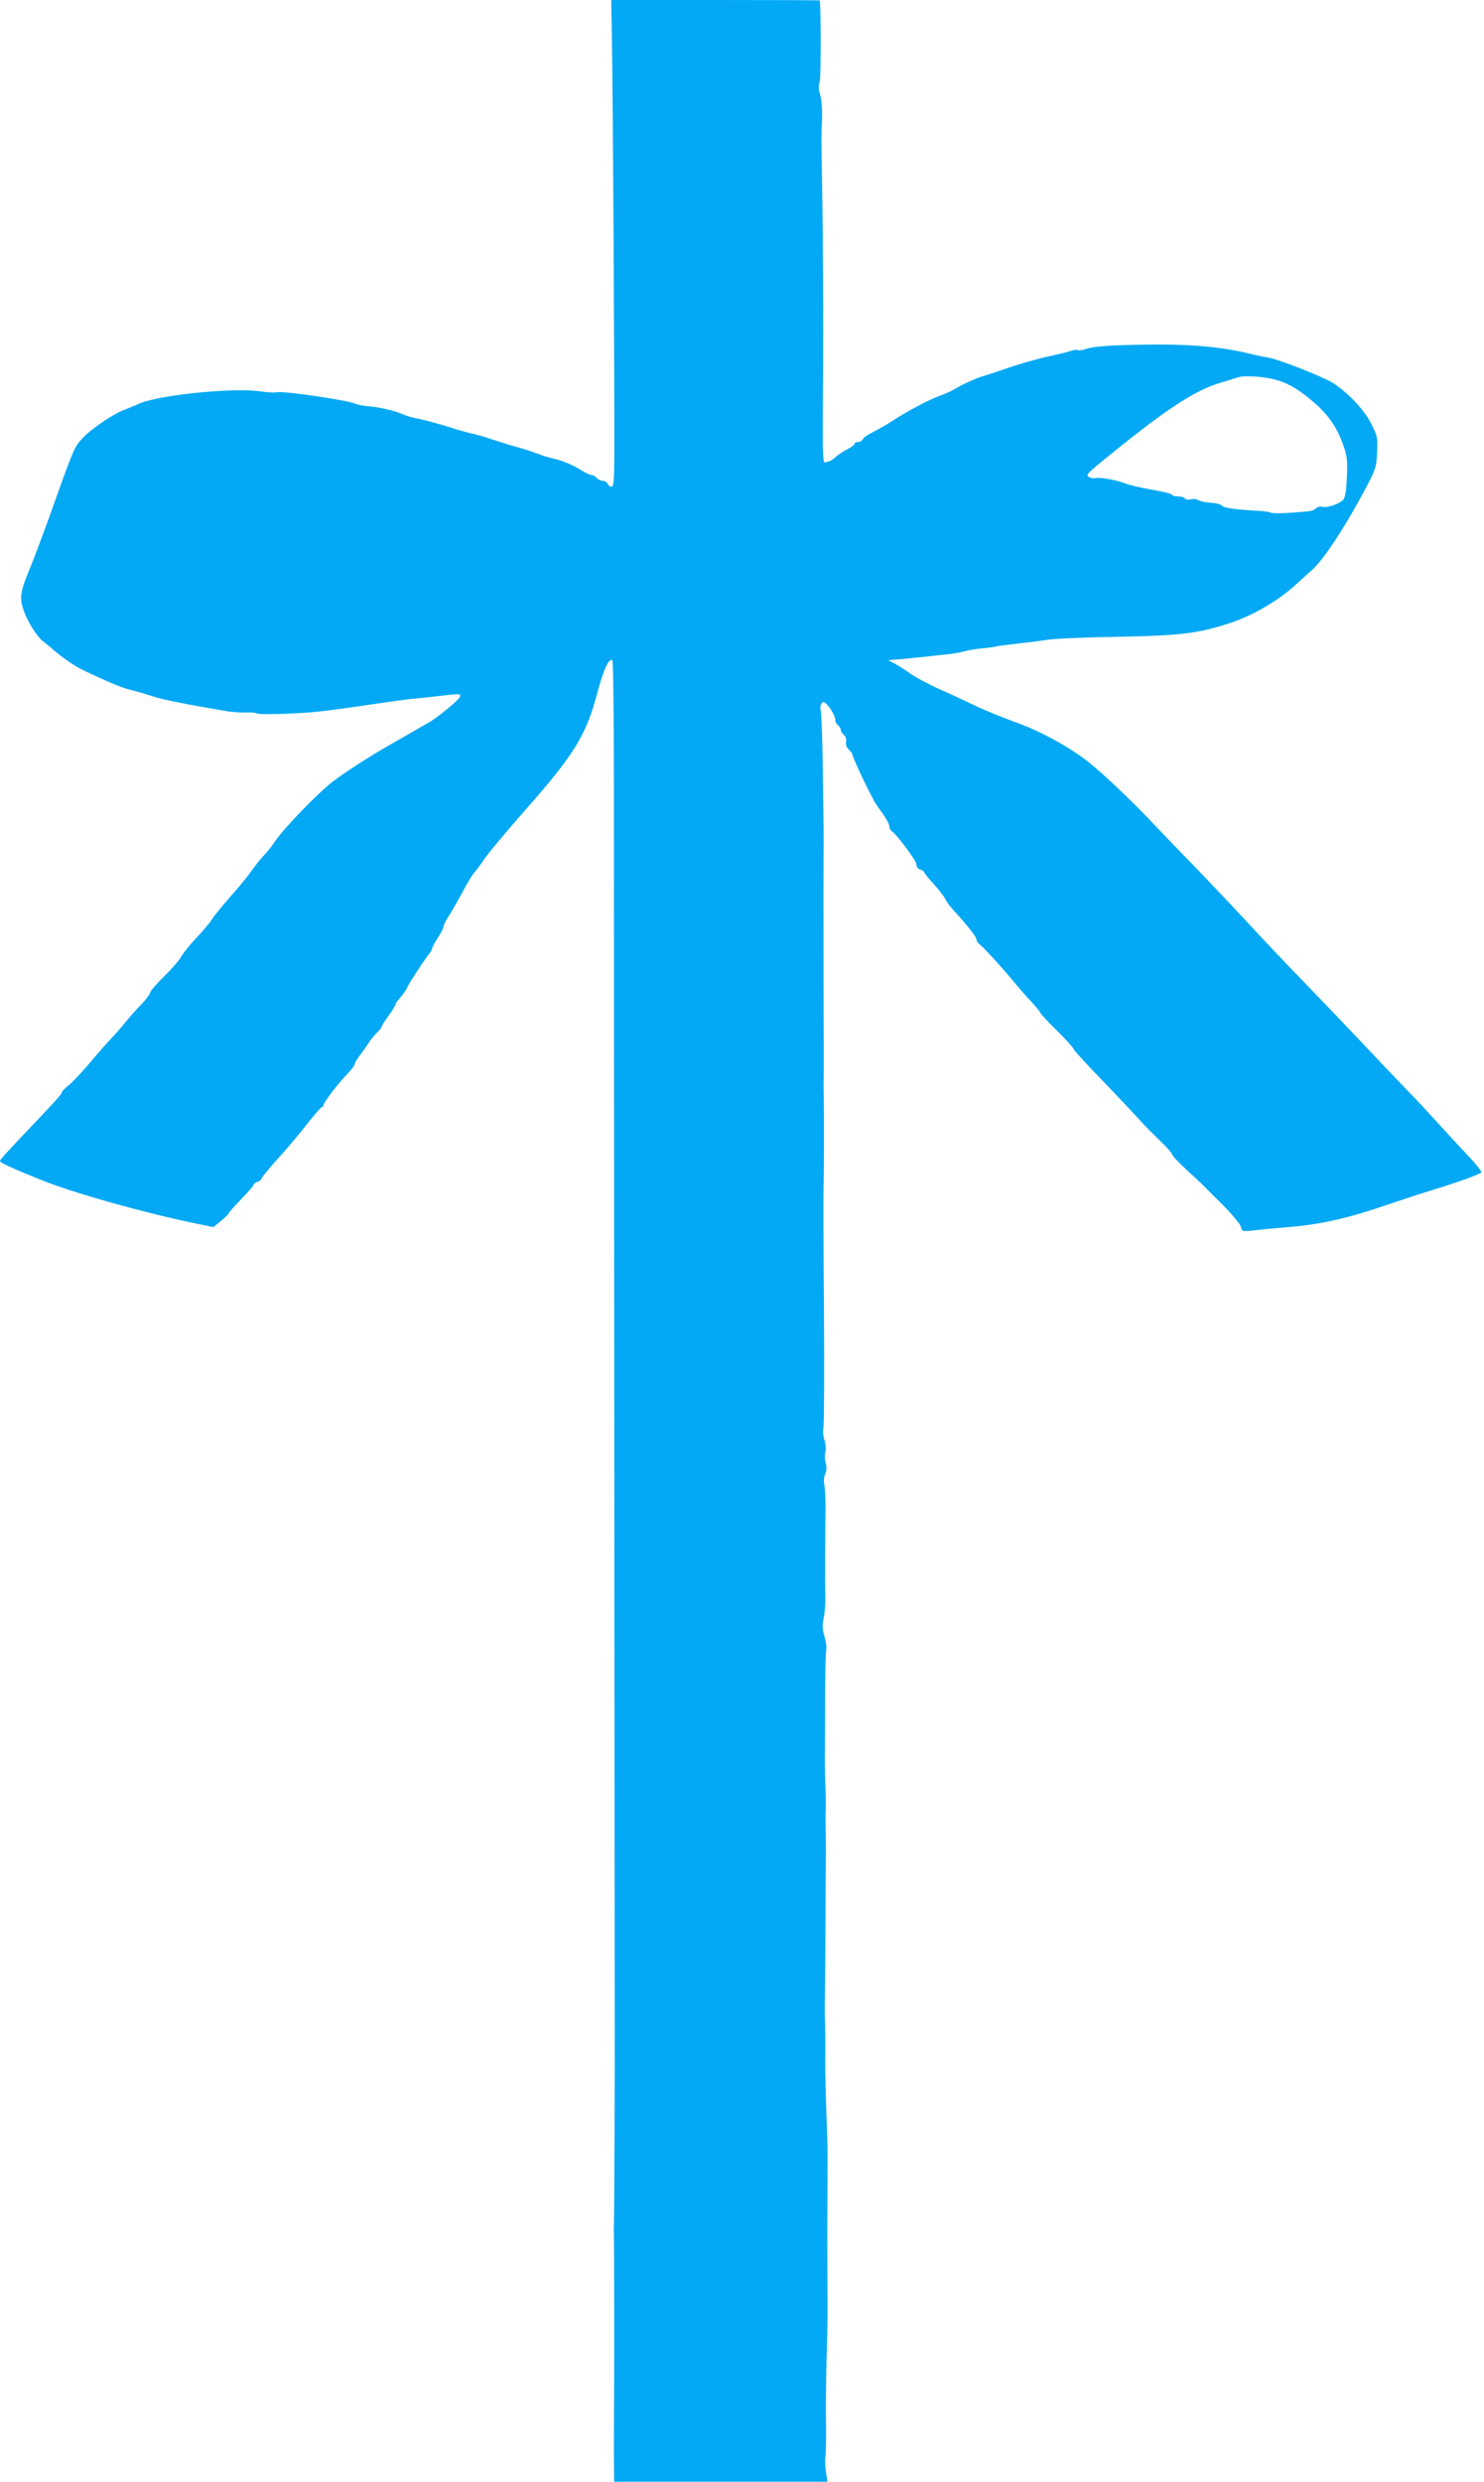 <?xml version="1.0" standalone="no"?>
<!DOCTYPE svg PUBLIC "-//W3C//DTD SVG 20010904//EN"
 "http://www.w3.org/TR/2001/REC-SVG-20010904/DTD/svg10.dtd">
<svg version="1.0" xmlns="http://www.w3.org/2000/svg"
 width="766pt" height="1280pt" viewBox="0 0 766 1280"
 preserveAspectRatio="xMidYMid meet">
<g transform="translate(0,1280) scale(0.1,-0.1)"
fill="#03a9f4" stroke="none">
<path d="M3158 12633 c6 -327 14 -1743 13 -2185 -1 -129 -3 -158 -15 -158 -8
0 -16 7 -20 15 -3 8 -14 15 -24 15 -11 0 -25 7 -32 15 -7 8 -19 15 -26 15 -8
0 -32 11 -54 25 -43 27 -98 50 -145 60 -16 3 -52 14 -80 25 -27 10 -70 24 -95
31 -25 6 -85 25 -135 41 -49 17 -99 31 -110 32 -11 2 -66 17 -122 35 -56 17
-125 36 -153 41 -29 5 -66 16 -83 24 -40 18 -118 36 -179 41 -25 2 -55 8 -65
13 -33 17 -374 67 -403 59 -12 -3 -49 -1 -83 4 -144 22 -548 -20 -638 -67 -15
-7 -44 -19 -65 -27 -56 -19 -175 -100 -221 -150 -40 -44 -44 -53 -168 -402
-32 -88 -73 -198 -92 -245 -59 -142 -64 -169 -42 -235 19 -58 70 -140 103
-164 11 -8 31 -25 45 -37 47 -42 115 -89 161 -111 128 -61 200 -91 250 -103
30 -7 80 -22 110 -32 47 -16 168 -40 385 -77 28 -4 72 -7 98 -6 26 1 49 -1 52
-4 5 -9 210 -3 320 9 50 5 167 21 260 35 94 14 195 28 225 31 56 5 76 7 188
20 55 6 62 5 56 -10 -7 -18 -120 -111 -165 -135 -16 -9 -64 -36 -106 -61 -43
-24 -90 -51 -105 -60 -85 -48 -212 -130 -275 -177 -75 -56 -259 -245 -306
-316 -15 -23 -40 -54 -55 -69 -15 -15 -45 -53 -67 -84 -22 -31 -71 -90 -109
-132 -37 -43 -79 -93 -91 -112 -12 -20 -49 -63 -81 -97 -33 -34 -67 -77 -78
-96 -10 -19 -49 -64 -86 -100 -37 -36 -71 -74 -75 -86 -3 -12 -25 -40 -48 -64
-23 -23 -60 -65 -82 -92 -22 -28 -54 -64 -71 -81 -17 -18 -66 -73 -108 -123
-43 -51 -93 -104 -112 -119 -19 -15 -34 -30 -34 -34 0 -9 -23 -35 -130 -148
-162 -170 -190 -201 -190 -208 0 -9 57 -35 215 -99 163 -66 539 -171 794 -223
l93 -19 39 32 c21 18 39 35 39 38 0 4 29 37 65 74 36 37 65 71 65 75 0 5 9 12
20 15 11 3 20 11 20 16 0 6 40 54 88 107 48 53 116 134 151 180 36 45 68 82
73 82 4 0 8 5 8 10 0 14 75 112 123 161 20 21 37 43 37 49 0 6 15 31 33 54 17
24 39 54 47 67 8 12 25 33 38 45 12 11 22 25 22 29 0 4 16 29 35 55 19 26 35
52 35 57 0 5 13 24 30 43 16 19 29 38 30 42 0 9 79 131 109 170 12 14 21 30
21 35 0 5 13 30 30 56 17 26 30 53 30 60 0 7 11 28 23 47 13 19 45 75 71 123
26 48 54 96 64 106 9 10 35 45 57 77 22 32 116 143 208 248 246 278 312 384
367 591 35 132 62 191 81 180 4 -3 8 -306 8 -673 0 -892 0 -762 2 -3722 1
-1433 2 -2618 2 -2635 1 -141 -2 -1008 -4 -1035 -1 -19 -1 -44 0 -55 1 -29 2
-545 1 -795 -1 -118 -1 -275 -1 -347 l1 -133 551 0 550 0 -7 48 c-5 26 -6 61
-4 77 4 30 5 146 3 220 -1 47 2 266 6 375 2 41 3 158 2 260 -1 254 -1 317 0
530 1 223 2 185 -6 410 -6 201 -6 192 -5 330 0 52 -1 115 -2 140 -1 25 -1 81
0 125 1 44 2 215 3 380 0 165 1 311 2 325 0 14 0 66 -1 115 -1 50 -1 110 0
135 1 25 0 83 -2 130 -2 47 -3 126 -2 175 0 50 1 181 1 293 0 111 3 211 6 222
3 10 -1 41 -9 69 -11 36 -12 60 -5 91 5 24 9 66 9 94 -2 72 -1 363 1 471 0 50
-2 106 -6 126 -4 22 -2 45 5 58 7 14 8 32 2 54 -5 17 -6 44 -2 58 4 14 2 41
-4 60 -7 19 -9 48 -6 64 4 17 5 296 3 620 -3 325 -3 606 -2 625 2 33 3 357 1
465 -1 28 -1 84 0 125 0 41 0 98 0 125 -1 84 -2 926 -1 995 1 79 1 113 -4 450
-2 146 -7 276 -10 290 -4 14 -3 31 2 39 8 13 12 13 26 1 20 -17 50 -71 47 -86
-1 -6 5 -17 13 -24 8 -7 15 -18 15 -25 0 -7 7 -18 16 -26 9 -7 14 -22 11 -36
-2 -14 3 -29 14 -39 11 -10 19 -21 19 -26 0 -5 16 -44 36 -86 33 -71 43 -91
77 -155 7 -12 27 -42 45 -66 17 -24 32 -52 32 -62 0 -10 6 -22 13 -26 27 -18
127 -152 127 -171 0 -12 8 -23 20 -27 11 -3 20 -10 20 -13 0 -4 22 -32 50 -62
27 -30 55 -66 61 -80 7 -14 25 -38 41 -55 70 -76 118 -137 118 -150 0 -8 8
-20 18 -27 20 -15 116 -120 177 -194 22 -27 61 -72 88 -100 26 -28 47 -54 47
-58 0 -4 38 -45 85 -91 47 -47 85 -88 85 -93 0 -5 39 -48 86 -98 89 -92 243
-254 280 -296 12 -13 49 -50 82 -82 34 -32 62 -64 62 -70 0 -6 32 -40 71 -76
39 -36 81 -75 93 -87 11 -12 58 -58 103 -103 44 -45 84 -93 88 -107 6 -24 8
-25 58 -20 29 4 108 11 177 17 184 15 321 47 547 125 54 18 150 50 213 69 130
40 235 78 246 89 4 4 -26 42 -67 85 -41 43 -112 120 -159 172 -47 52 -110 120
-140 150 -30 31 -95 98 -144 150 -183 194 -274 289 -415 435 -81 83 -204 213
-275 290 -71 77 -199 212 -285 301 -86 88 -181 187 -212 220 -105 112 -274
272 -344 324 -103 78 -246 154 -371 198 -60 22 -148 57 -195 80 -46 22 -131
62 -189 87 -58 26 -125 62 -150 80 -25 18 -61 41 -80 51 l-35 19 85 7 c47 5
103 11 125 13 22 3 60 7 85 9 25 2 68 9 95 16 28 7 70 14 95 16 25 2 55 6 67
9 12 3 61 9 110 15 48 5 120 14 158 20 39 6 192 13 340 15 347 6 438 17 605
72 117 38 249 115 340 199 19 17 56 51 82 74 58 52 157 200 257 384 73 135 75
141 79 220 4 78 3 85 -31 152 -35 70 -121 161 -197 209 -52 32 -278 121 -330
130 -25 4 -70 13 -100 21 -132 32 -277 47 -465 47 -223 -1 -341 -8 -380 -23
-16 -6 -34 -9 -42 -6 -7 3 -23 1 -36 -4 -12 -5 -67 -18 -122 -30 -55 -12 -145
-38 -200 -57 -55 -19 -113 -38 -130 -43 -31 -8 -108 -43 -135 -60 -17 -11 -54
-29 -85 -40 -60 -21 -173 -81 -255 -135 -25 -16 -67 -40 -93 -53 -27 -13 -51
-30 -54 -38 -3 -8 -14 -14 -24 -14 -10 0 -19 -4 -19 -10 0 -5 -15 -16 -32 -25
-18 -8 -46 -26 -62 -40 -16 -14 -33 -25 -37 -25 -4 0 -13 -2 -21 -5 -11 -4
-13 60 -10 367 3 442 0 838 -8 1288 0 19 1 71 3 115 2 45 -2 99 -9 124 -9 30
-10 51 -3 69 7 19 7 393 0 420 -1 1 -243 2 -538 2 l-538 0 3 -167z m3386
-1783 c82 -13 148 -48 234 -122 80 -68 127 -137 159 -234 17 -49 19 -76 15
-158 -3 -72 -9 -104 -20 -115 -21 -21 -83 -42 -105 -35 -10 3 -25 0 -33 -7
-19 -16 -24 -16 -137 -24 -48 -3 -92 -3 -98 1 -6 3 -34 8 -62 9 -119 7 -181
15 -188 26 -4 7 -31 14 -60 16 -29 2 -59 9 -65 14 -7 5 -23 7 -37 4 -14 -4
-28 -2 -31 4 -4 6 -20 11 -37 11 -16 0 -29 4 -29 8 0 5 -46 16 -102 26 -57 10
-119 24 -138 32 -46 18 -132 34 -156 28 -10 -2 -26 1 -34 6 -17 12 -15 14 173
165 245 196 384 284 504 320 48 15 93 28 98 30 21 7 92 5 149 -5z"/>
</g>
</svg>
